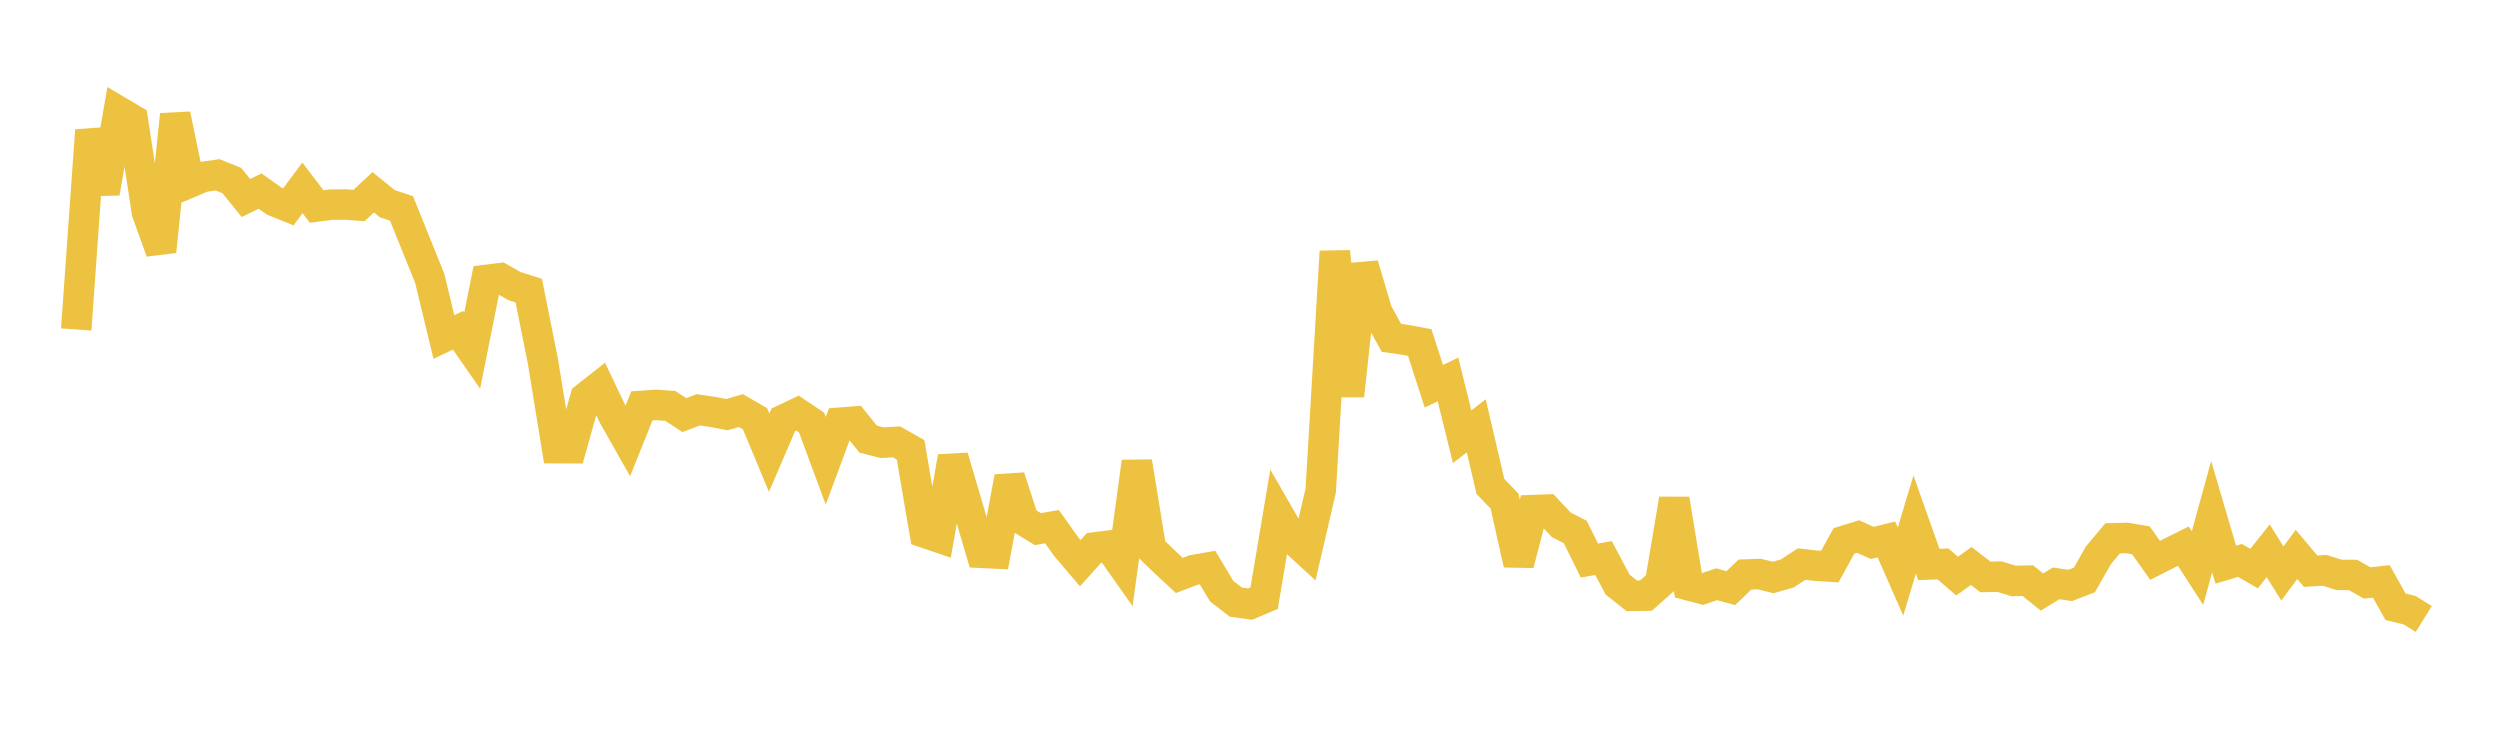 <svg width="164" height="48" xmlns="http://www.w3.org/2000/svg" xmlns:xlink="http://www.w3.org/1999/xlink"><path fill="none" stroke="rgb(237,194,64)" stroke-width="2" d="M5,21.614L5.928,8.554L6.855,12.658L7.783,7.309L8.711,7.859L9.639,13.926L10.566,16.495L11.494,7.517L12.422,11.988L13.349,11.599L14.277,11.469L15.205,11.843L16.133,12.989L17.06,12.535L17.988,13.193L18.916,13.568L19.843,12.325L20.771,13.546L21.699,13.426L22.627,13.415L23.554,13.48L24.482,12.612L25.41,13.364L26.337,13.669L27.265,15.965L28.193,18.264L29.12,22.108L30.048,21.665L30.976,23L31.904,18.361L32.831,18.248L33.759,18.773L34.687,19.066L35.614,23.696L36.542,29.401L37.47,29.405L38.398,26.084L39.325,25.354L40.253,27.3L41.181,28.937L42.108,26.625L43.036,26.563L43.964,26.624L44.892,27.228L45.819,26.883L46.747,27.02L47.675,27.201L48.602,26.935L49.53,27.472L50.458,29.7L51.386,27.538L52.313,27.099L53.241,27.722L54.169,30.227L55.096,27.729L56.024,27.655L56.952,28.805L57.88,29.044L58.807,28.986L59.735,29.509L60.663,34.948L61.59,35.262L62.518,29.972L63.446,33.125L64.373,36.264L65.301,36.309L66.229,31.297L67.157,34.145L68.084,34.711L69.012,34.55L69.94,35.857L70.867,36.945L71.795,35.915L72.723,35.796L73.651,37.113L74.578,30.294L75.506,35.991L76.434,36.886L77.361,37.748L78.289,37.396L79.217,37.234L80.145,38.786L81.072,39.5L82,39.628L82.928,39.238L83.855,33.718L84.783,35.332L85.711,36.181L86.639,32.185L87.566,16.5L88.494,25.961L89.422,17.364L90.349,20.483L91.277,22.161L92.205,22.296L93.133,22.468L94.06,25.337L94.988,24.891L95.916,28.65L96.843,27.934L97.771,31.909L98.699,32.875L99.627,37.011L100.554,33.462L101.482,33.427L102.41,34.42L103.337,34.899L104.265,36.774L105.193,36.609L106.12,38.353L107.048,39.088L107.976,39.073L108.904,38.246L109.831,32.744L110.759,38.393L111.687,38.64L112.614,38.325L113.542,38.581L114.47,37.691L115.398,37.657L116.325,37.882L117.253,37.616L118.181,37.004L119.108,37.109L120.036,37.167L120.964,35.484L121.892,35.196L122.819,35.617L123.747,35.384L124.675,37.497L125.602,34.406L126.53,37.03L127.458,36.992L128.386,37.793L129.313,37.129L130.241,37.846L131.169,37.828L132.096,38.11L133.024,38.09L133.952,38.837L134.88,38.269L135.807,38.404L136.735,38.045L137.663,36.42L138.59,35.312L139.518,35.289L140.446,35.446L141.373,36.757L142.301,36.288L143.229,35.829L144.157,37.264L145.084,33.892L146.012,37.042L146.94,36.763L147.867,37.299L148.795,36.133L149.723,37.62L150.651,36.369L151.578,37.473L152.506,37.415L153.434,37.71L154.361,37.719L155.289,38.243L156.217,38.141L157.145,39.804L158.072,40.03L159,40.607"></path></svg>